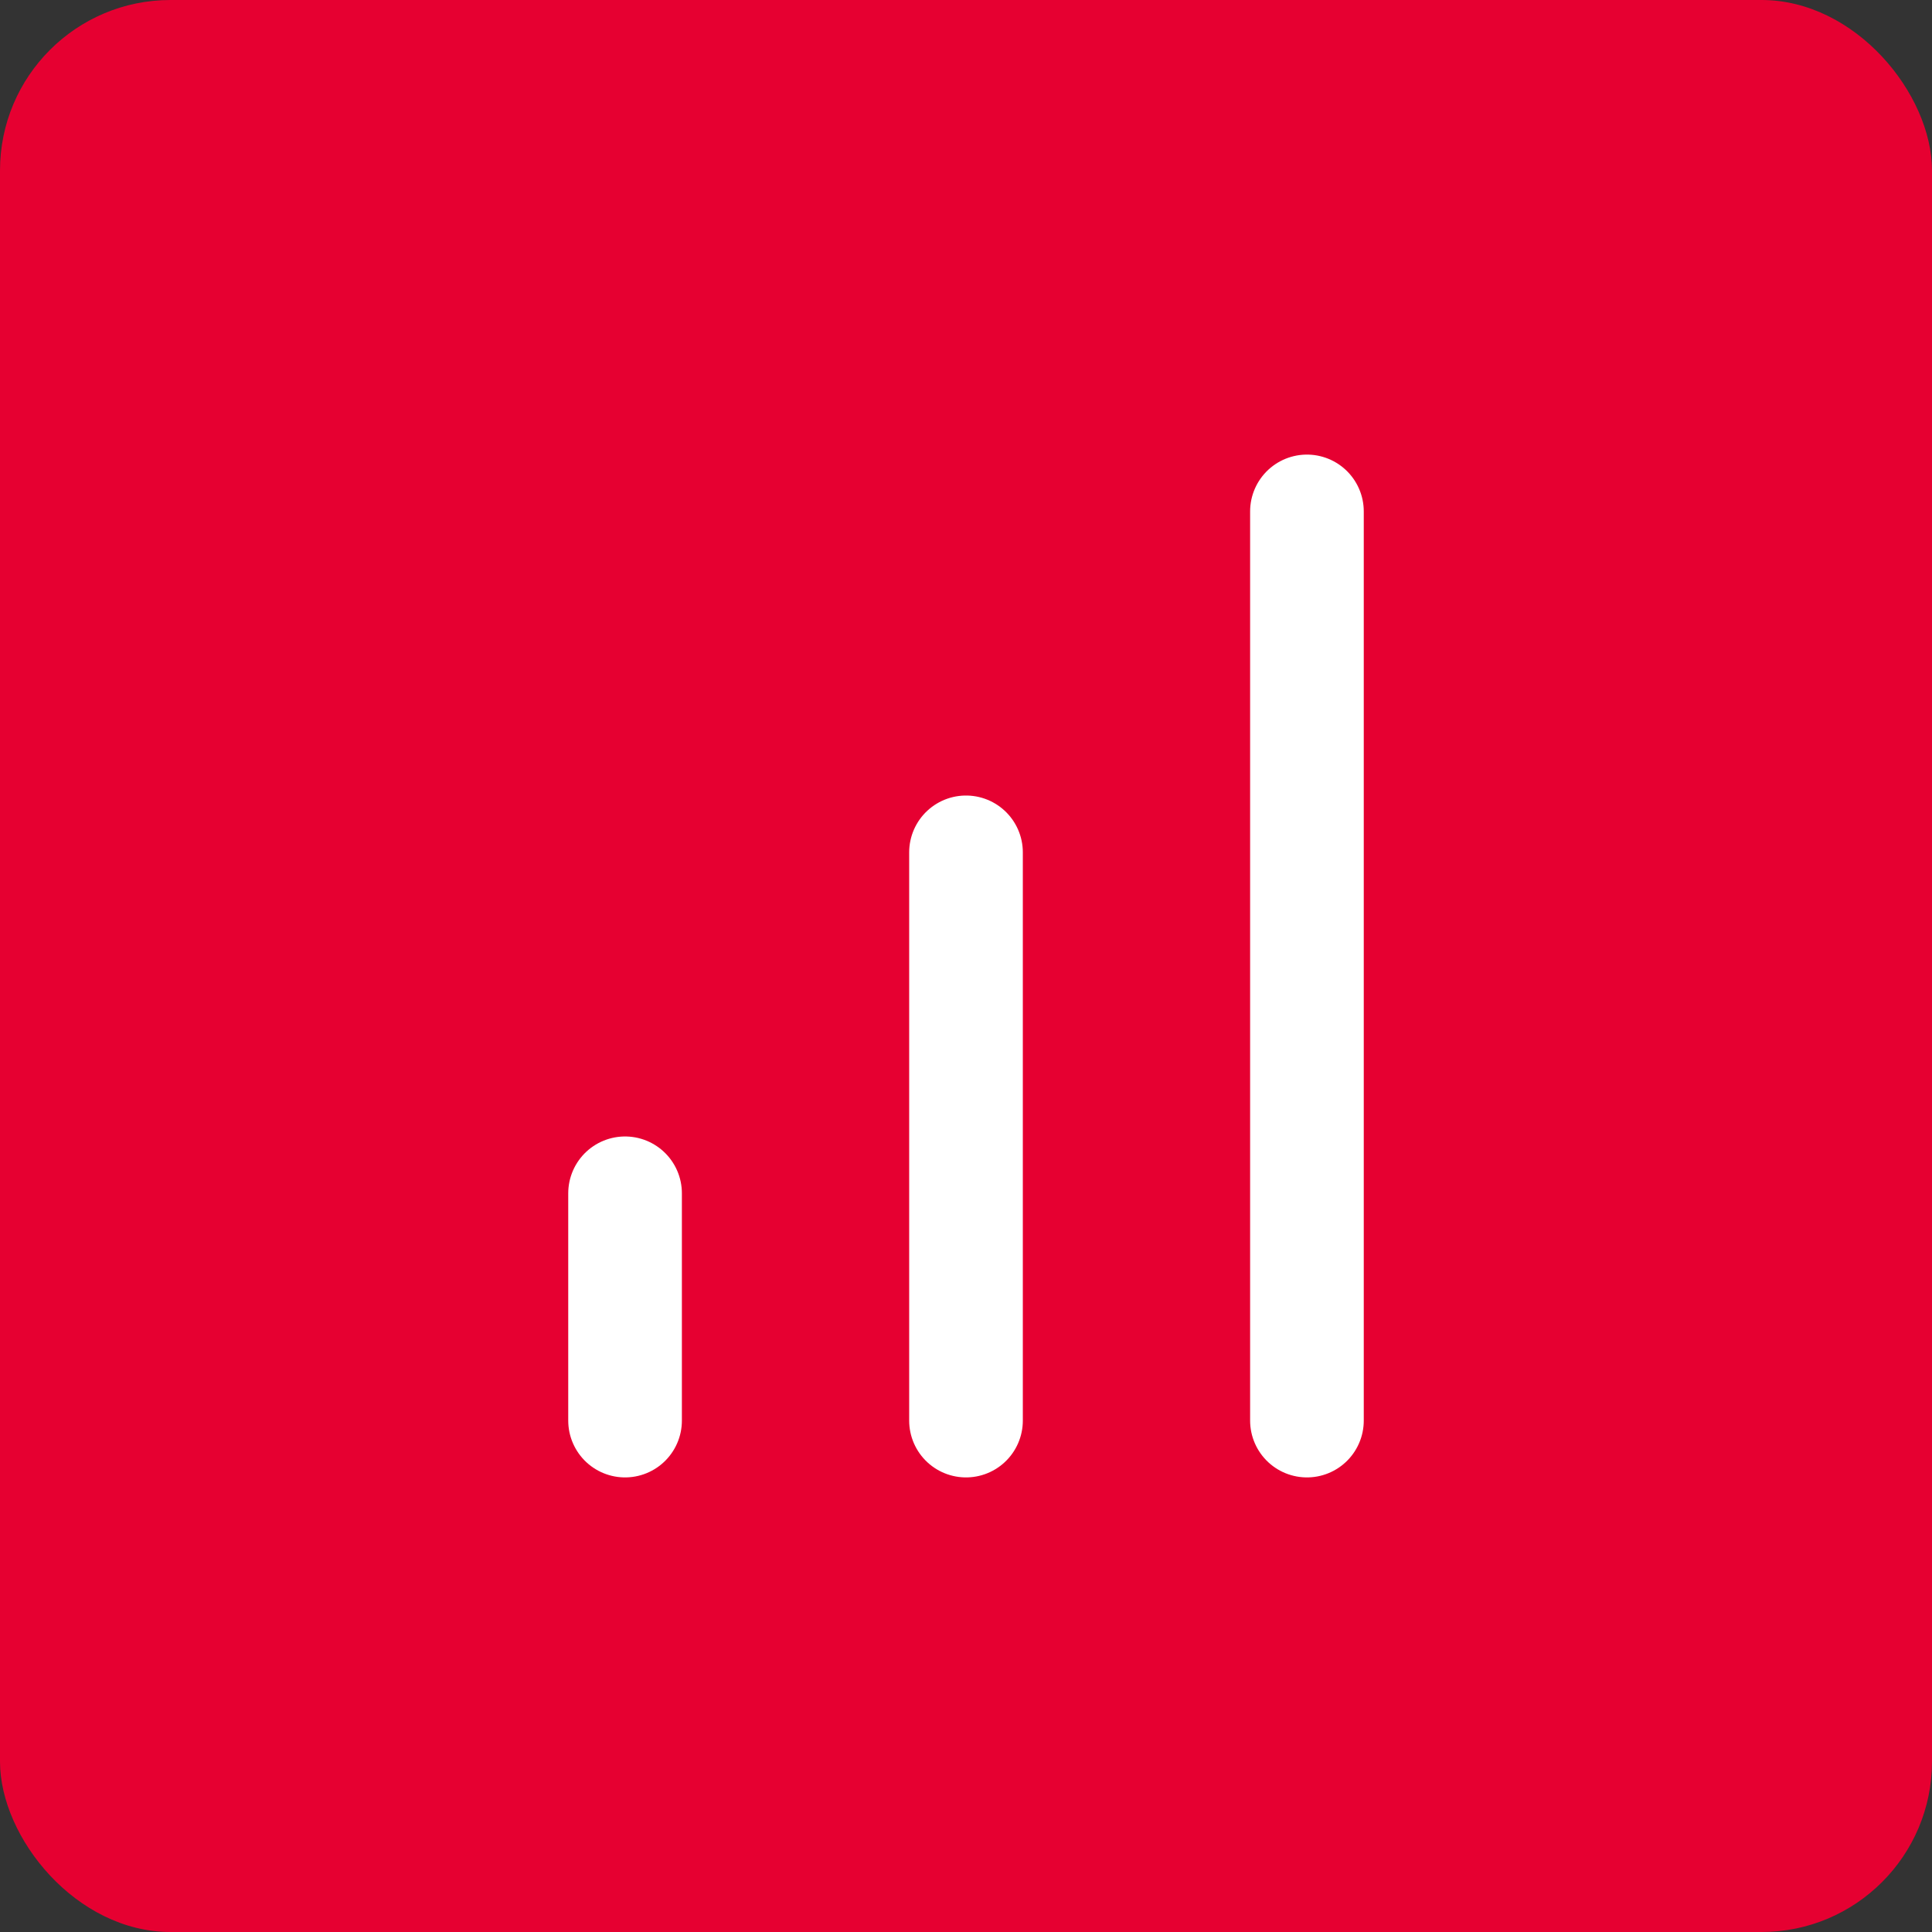 <svg width="68" height="68" viewBox="0 0 68 68" fill="none" xmlns="http://www.w3.org/2000/svg">
<rect x="0" y="0" width="68" height="68" fill="#333333" stroke="none"/>
<rect width="68" height="68" rx="6" fill="#E60031"/>
<path d="M34 50V30M46 50V18M22 50V42" stroke="white" stroke-width="4" stroke-linecap="round" stroke-linejoin="round"/>
</svg>
